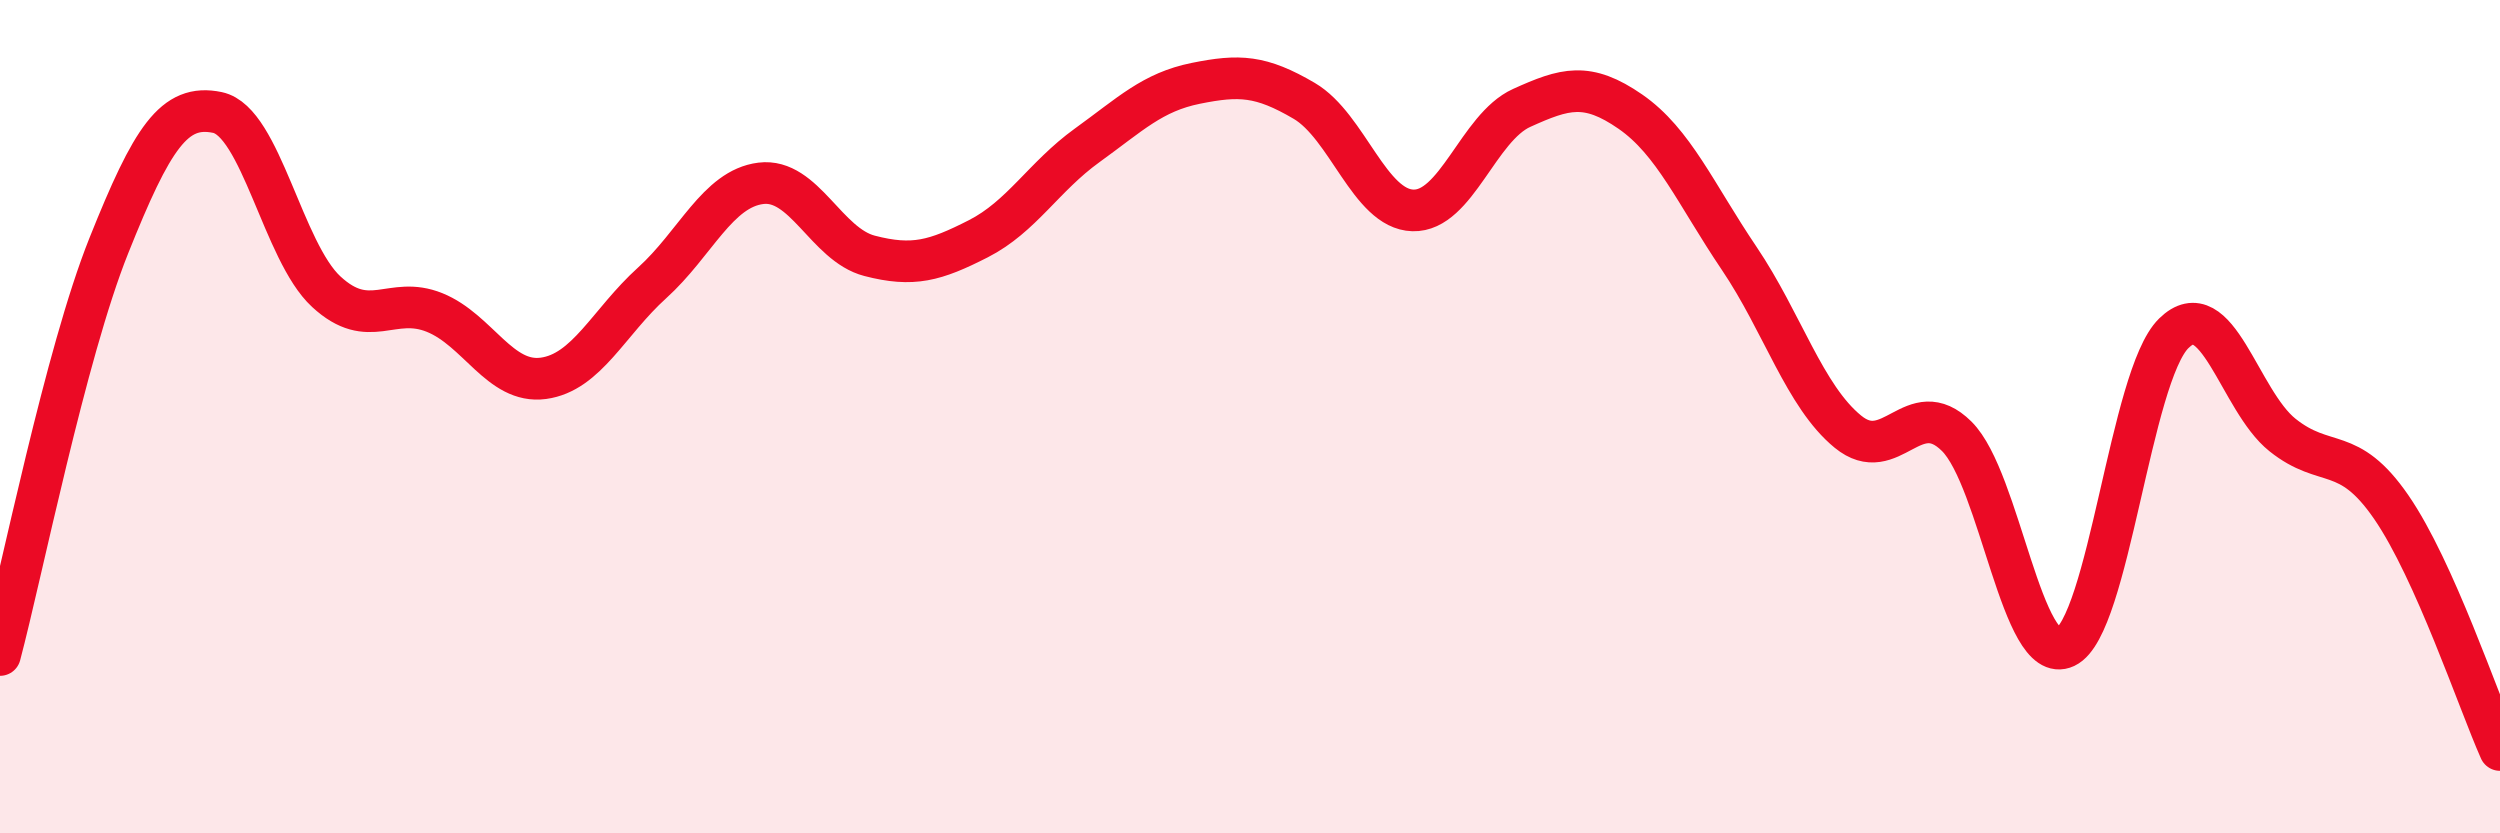 
    <svg width="60" height="20" viewBox="0 0 60 20" xmlns="http://www.w3.org/2000/svg">
      <path
        d="M 0,15.72 C 0.52,13.76 1.57,8.5 2.61,5.9 C 3.65,3.3 4.18,2.48 5.22,2.7 C 6.26,2.92 6.79,6.04 7.83,7 C 8.87,7.96 9.39,7.08 10.43,7.5 C 11.47,7.92 12,9.22 13.04,9.08 C 14.08,8.94 14.61,7.73 15.65,6.79 C 16.69,5.85 17.22,4.53 18.26,4.4 C 19.3,4.27 19.83,5.87 20.87,6.14 C 21.91,6.41 22.44,6.26 23.48,5.73 C 24.52,5.2 25.05,4.24 26.09,3.49 C 27.13,2.74 27.66,2.21 28.7,2 C 29.74,1.79 30.26,1.81 31.3,2.42 C 32.34,3.03 32.87,5.02 33.91,5.05 C 34.95,5.08 35.48,3.06 36.52,2.59 C 37.56,2.12 38.09,1.96 39.13,2.68 C 40.17,3.4 40.7,4.66 41.74,6.2 C 42.78,7.74 43.31,9.51 44.35,10.36 C 45.39,11.21 45.92,9.44 46.96,10.47 C 48,11.5 48.53,16.02 49.57,15.53 C 50.61,15.04 51.13,9.02 52.17,8 C 53.21,6.98 53.74,9.61 54.78,10.44 C 55.82,11.27 56.35,10.66 57.39,12.17 C 58.43,13.68 59.48,16.83 60,18L60 20L0 20Z"
        fill="#EB0A25"
        opacity="0.1"
        stroke-linecap="round"
        stroke-linejoin="round"
      />
      <path
        d="M 0,15.72 C 0.52,13.76 1.57,8.5 2.61,5.9 C 3.65,3.3 4.18,2.48 5.22,2.7 C 6.26,2.92 6.79,6.04 7.83,7 C 8.87,7.96 9.39,7.08 10.43,7.5 C 11.47,7.92 12,9.22 13.04,9.08 C 14.08,8.94 14.61,7.73 15.65,6.79 C 16.69,5.85 17.22,4.53 18.26,4.4 C 19.3,4.27 19.83,5.87 20.87,6.14 C 21.91,6.41 22.44,6.26 23.48,5.73 C 24.52,5.2 25.05,4.24 26.09,3.49 C 27.13,2.74 27.66,2.21 28.7,2 C 29.74,1.79 30.26,1.81 31.3,2.42 C 32.34,3.03 32.87,5.02 33.91,5.05 C 34.95,5.08 35.48,3.06 36.52,2.59 C 37.56,2.12 38.09,1.96 39.13,2.68 C 40.17,3.4 40.7,4.66 41.74,6.2 C 42.78,7.74 43.31,9.51 44.35,10.36 C 45.39,11.21 45.92,9.44 46.96,10.47 C 48,11.5 48.53,16.02 49.57,15.53 C 50.61,15.04 51.13,9.02 52.17,8 C 53.21,6.98 53.74,9.61 54.78,10.44 C 55.82,11.27 56.35,10.66 57.39,12.17 C 58.43,13.68 59.48,16.83 60,18"
        stroke="#EB0A25"
        stroke-width="1"
        fill="none"
        stroke-linecap="round"
        stroke-linejoin="round"
      />
    </svg>
  
